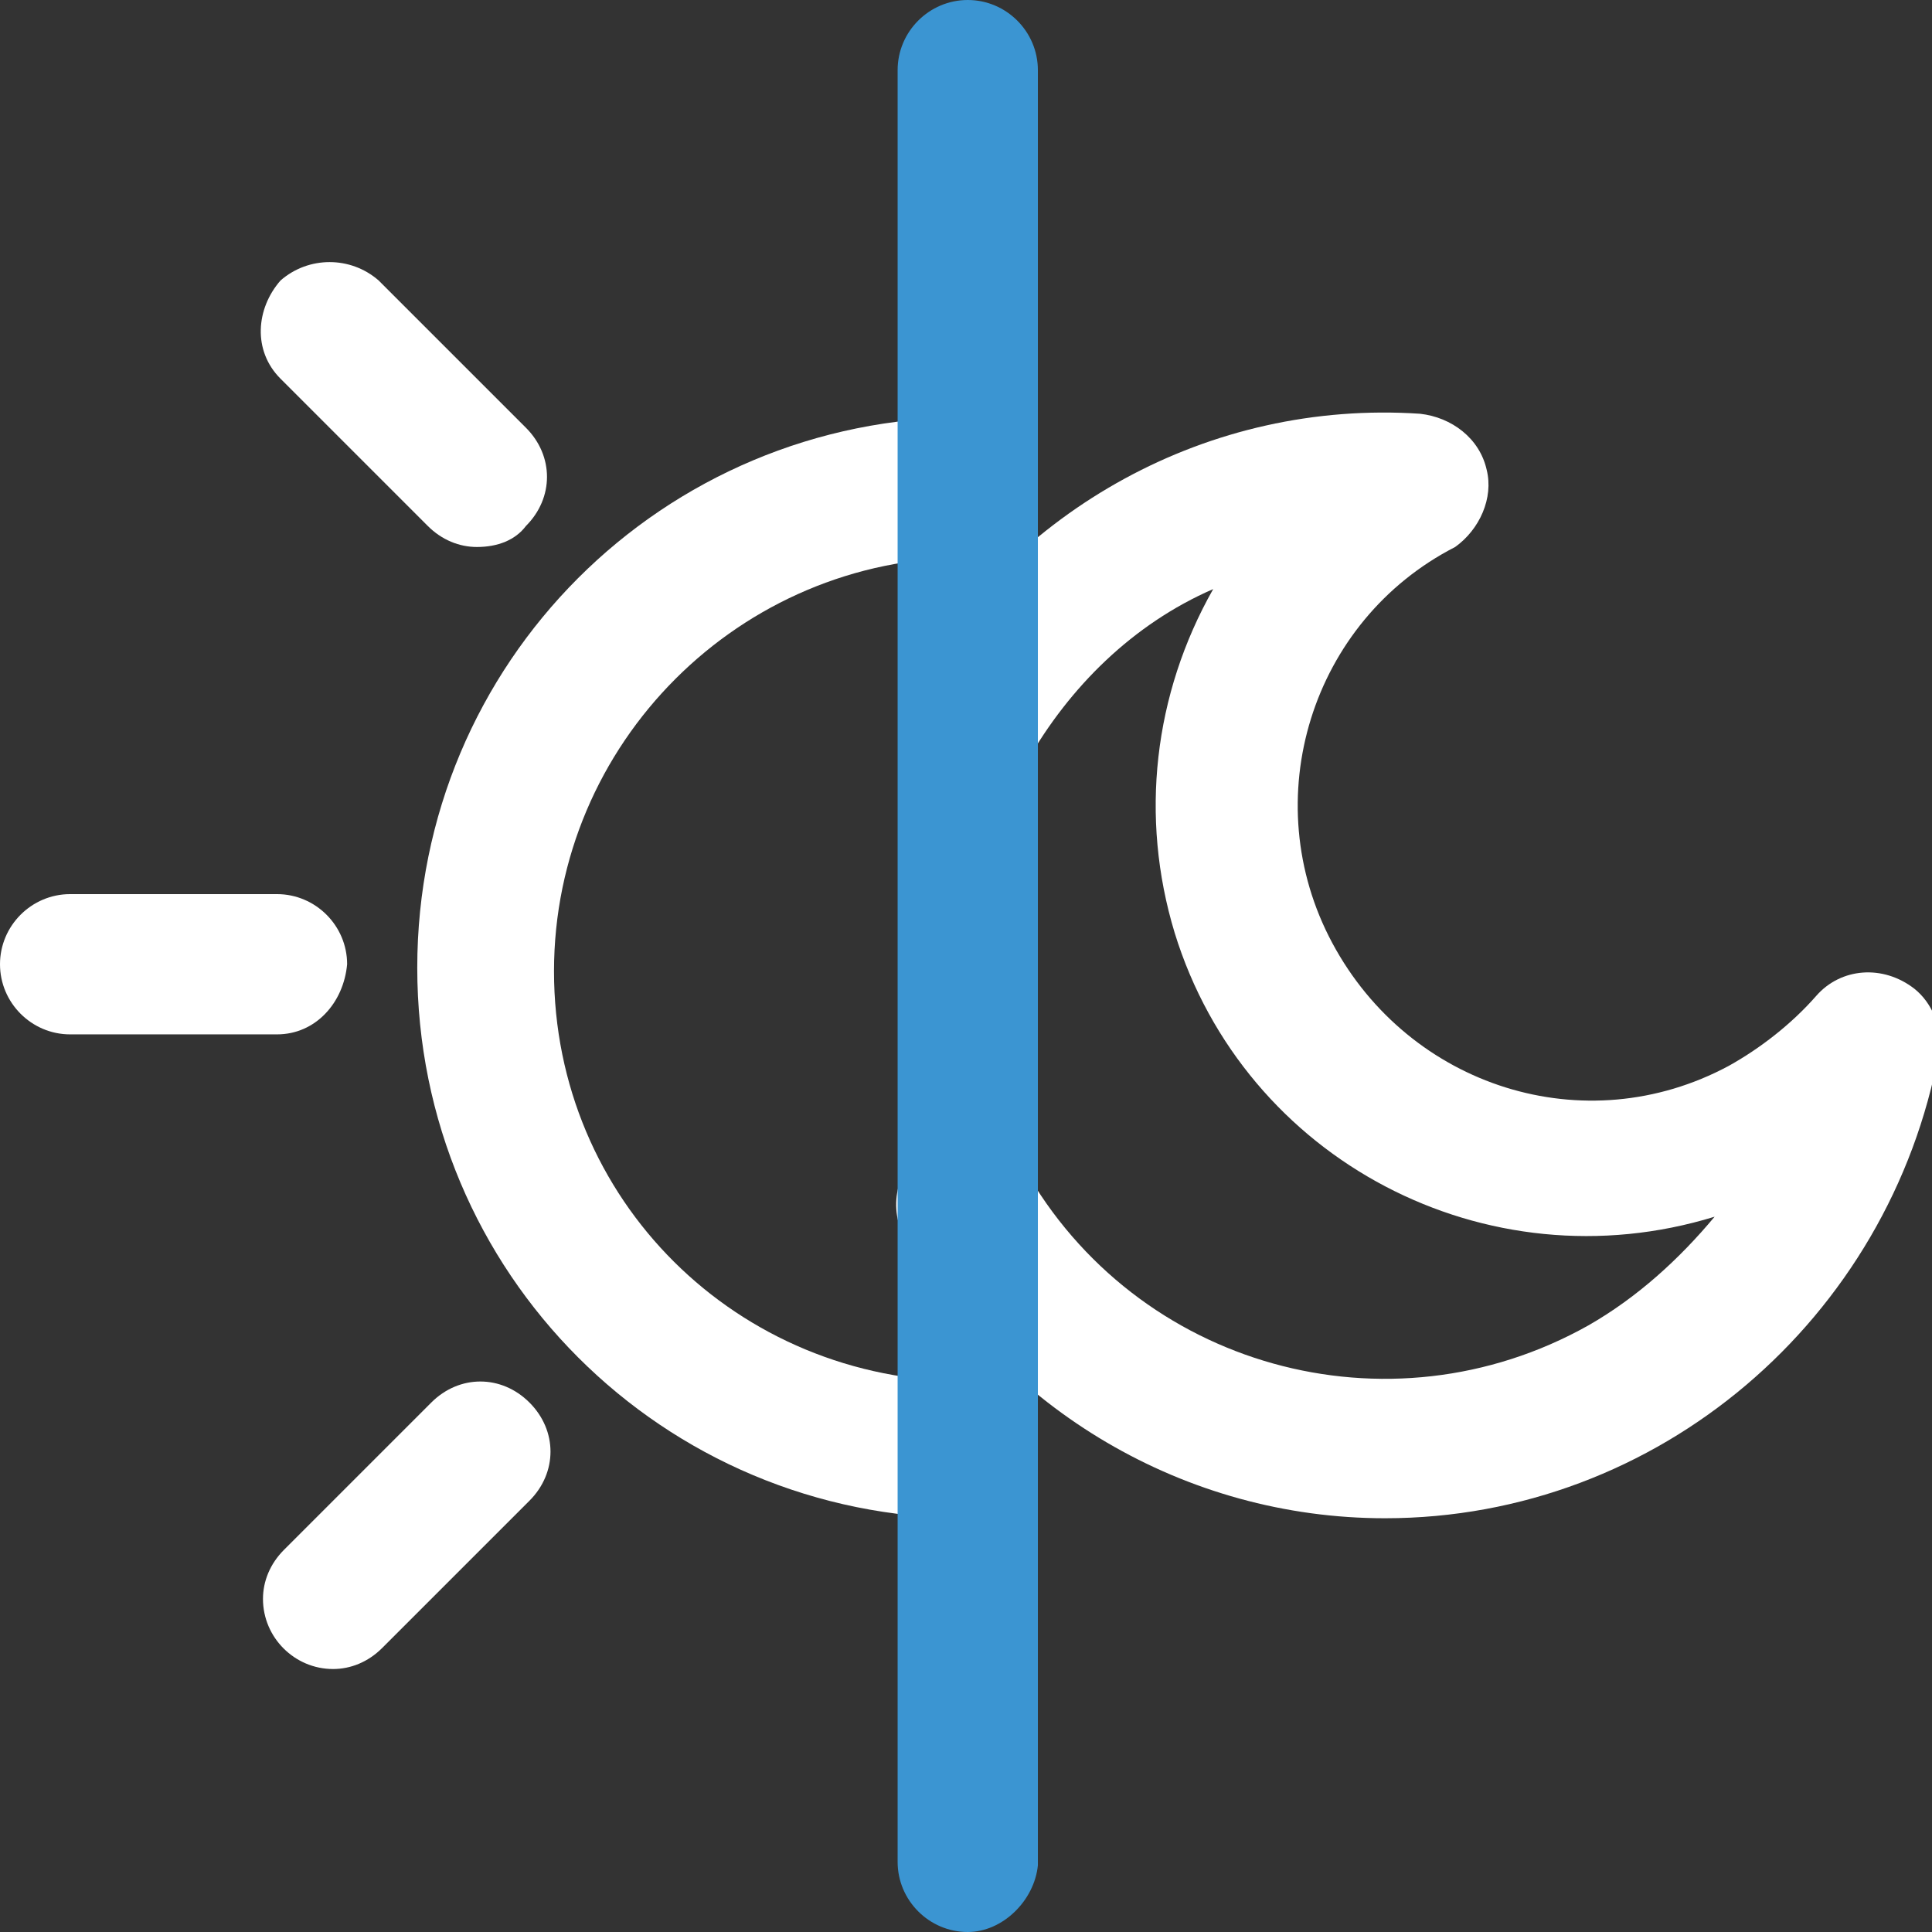 <?xml version="1.0" encoding="utf-8"?>
<!-- Generator: Adobe Illustrator 26.5.0, SVG Export Plug-In . SVG Version: 6.00 Build 0)  -->
<svg version="1.1" id="symbol-evenings-and-weekends"
	 xmlns="http://www.w3.org/2000/svg" xmlns:xlink="http://www.w3.org/1999/xlink" x="0px" y="0px" viewBox="0 0 55.1 55.1"
	 style="enable-background:new 0 0 55.1 55.1;" xml:space="preserve">
<rect x="0" y="0" width="55.1" height="55.1" fill="#333333" stroke="none"/>
<style type="text/css">
	.st0{fill:#FFFFFF;}
	.st1{fill:#3B95D2;}
</style>
<g id="Group_4891" transform="translate(0 0)">
	<g>
		<g id="Group_4890" transform="translate(0 0)">
			<path id="Path_8321" class="st0" d="M27.6,43.3c-8.7,0-15.7-7-15.7-15.7s7-15.7,15.7-15.7c1.1,0,2,0.9,2,2c0,1.1-0.9,2-2,2
				c-6.5,0-11.8,5.3-11.8,11.8S21,39.4,27.6,39.4c1.1,0,2,0.9,2,2C29.5,42.4,28.6,43.3,27.6,43.3"/>
			<path id="Path_8322" class="st0" d="M13.6,15.6c-0.5,0-1-0.2-1.4-0.6l-4.2-4.2c-0.8-0.8-0.7-2,0-2.8c0.8-0.7,2-0.7,2.8,0l4.2,4.2
				c0.8,0.8,0.8,2,0,2.8C14.7,15.4,14.2,15.6,13.6,15.6"/>
			<path id="Path_8323" class="st0" d="M7.9,29.5H2c-1.1,0-2-0.9-2-2c0-1.1,0.9-2,2-2h5.9c1.1,0,2,0.9,2,2C9.8,28.6,9,29.5,7.9,29.5
				"/>
			<path id="Path_8324" class="st0" d="M9.5,47.6c-1.1,0-2-0.9-2-2c0-0.5,0.2-1,0.6-1.4l4.2-4.2c0.8-0.8,2-0.8,2.8,0
				c0.8,0.8,0.8,2,0,2.8c0,0,0,0,0,0L10.9,47C10.5,47.4,10,47.6,9.5,47.6"/>
			<path id="Path_8325" class="st0" d="M39.5,43.3c-5.7,0-10.9-3.1-13.7-8c-0.5-0.9-0.2-2.1,0.7-2.7s2.1-0.2,2.7,0.7
				c3.2,5.7,10.4,7.7,16.1,4.5c1.4-0.8,2.6-1.9,3.6-3.1c-6.5,2-13.4-1.6-15.4-8.1c-1-3.3-0.6-6.8,1.1-9.8c-2.3,1-4.1,2.8-5.3,4.9
				c-0.5,0.9-1.7,1.3-2.7,0.7c-0.9-0.5-1.3-1.7-0.7-2.7c3-5.2,8.6-8.3,14.6-7.9c0.9,0.1,1.7,0.7,1.9,1.6c0.2,0.8-0.2,1.7-0.9,2.2
				c-4.1,2.1-5.7,7.2-3.5,11.3s7.2,5.7,11.3,3.5c0.9-0.5,1.8-1.2,2.5-2c0.7-0.8,1.9-0.9,2.8-0.2c0.5,0.4,0.8,1.1,0.7,1.8
				C53.9,37.6,47.3,43.3,39.5,43.3"/>
			<path id="Path_8326" class="st1" d="M27.6,55.1c-1.1,0-2-0.9-2-2l0,0V2c0-1.1,0.9-2,2-2s2,0.9,2,2c0,0,0,0,0,0v51.2
				C29.5,54.2,28.6,55.1,27.6,55.1C27.6,55.1,27.6,55.1,27.6,55.1"/>
		</g>
	</g>
</g>
</svg>
